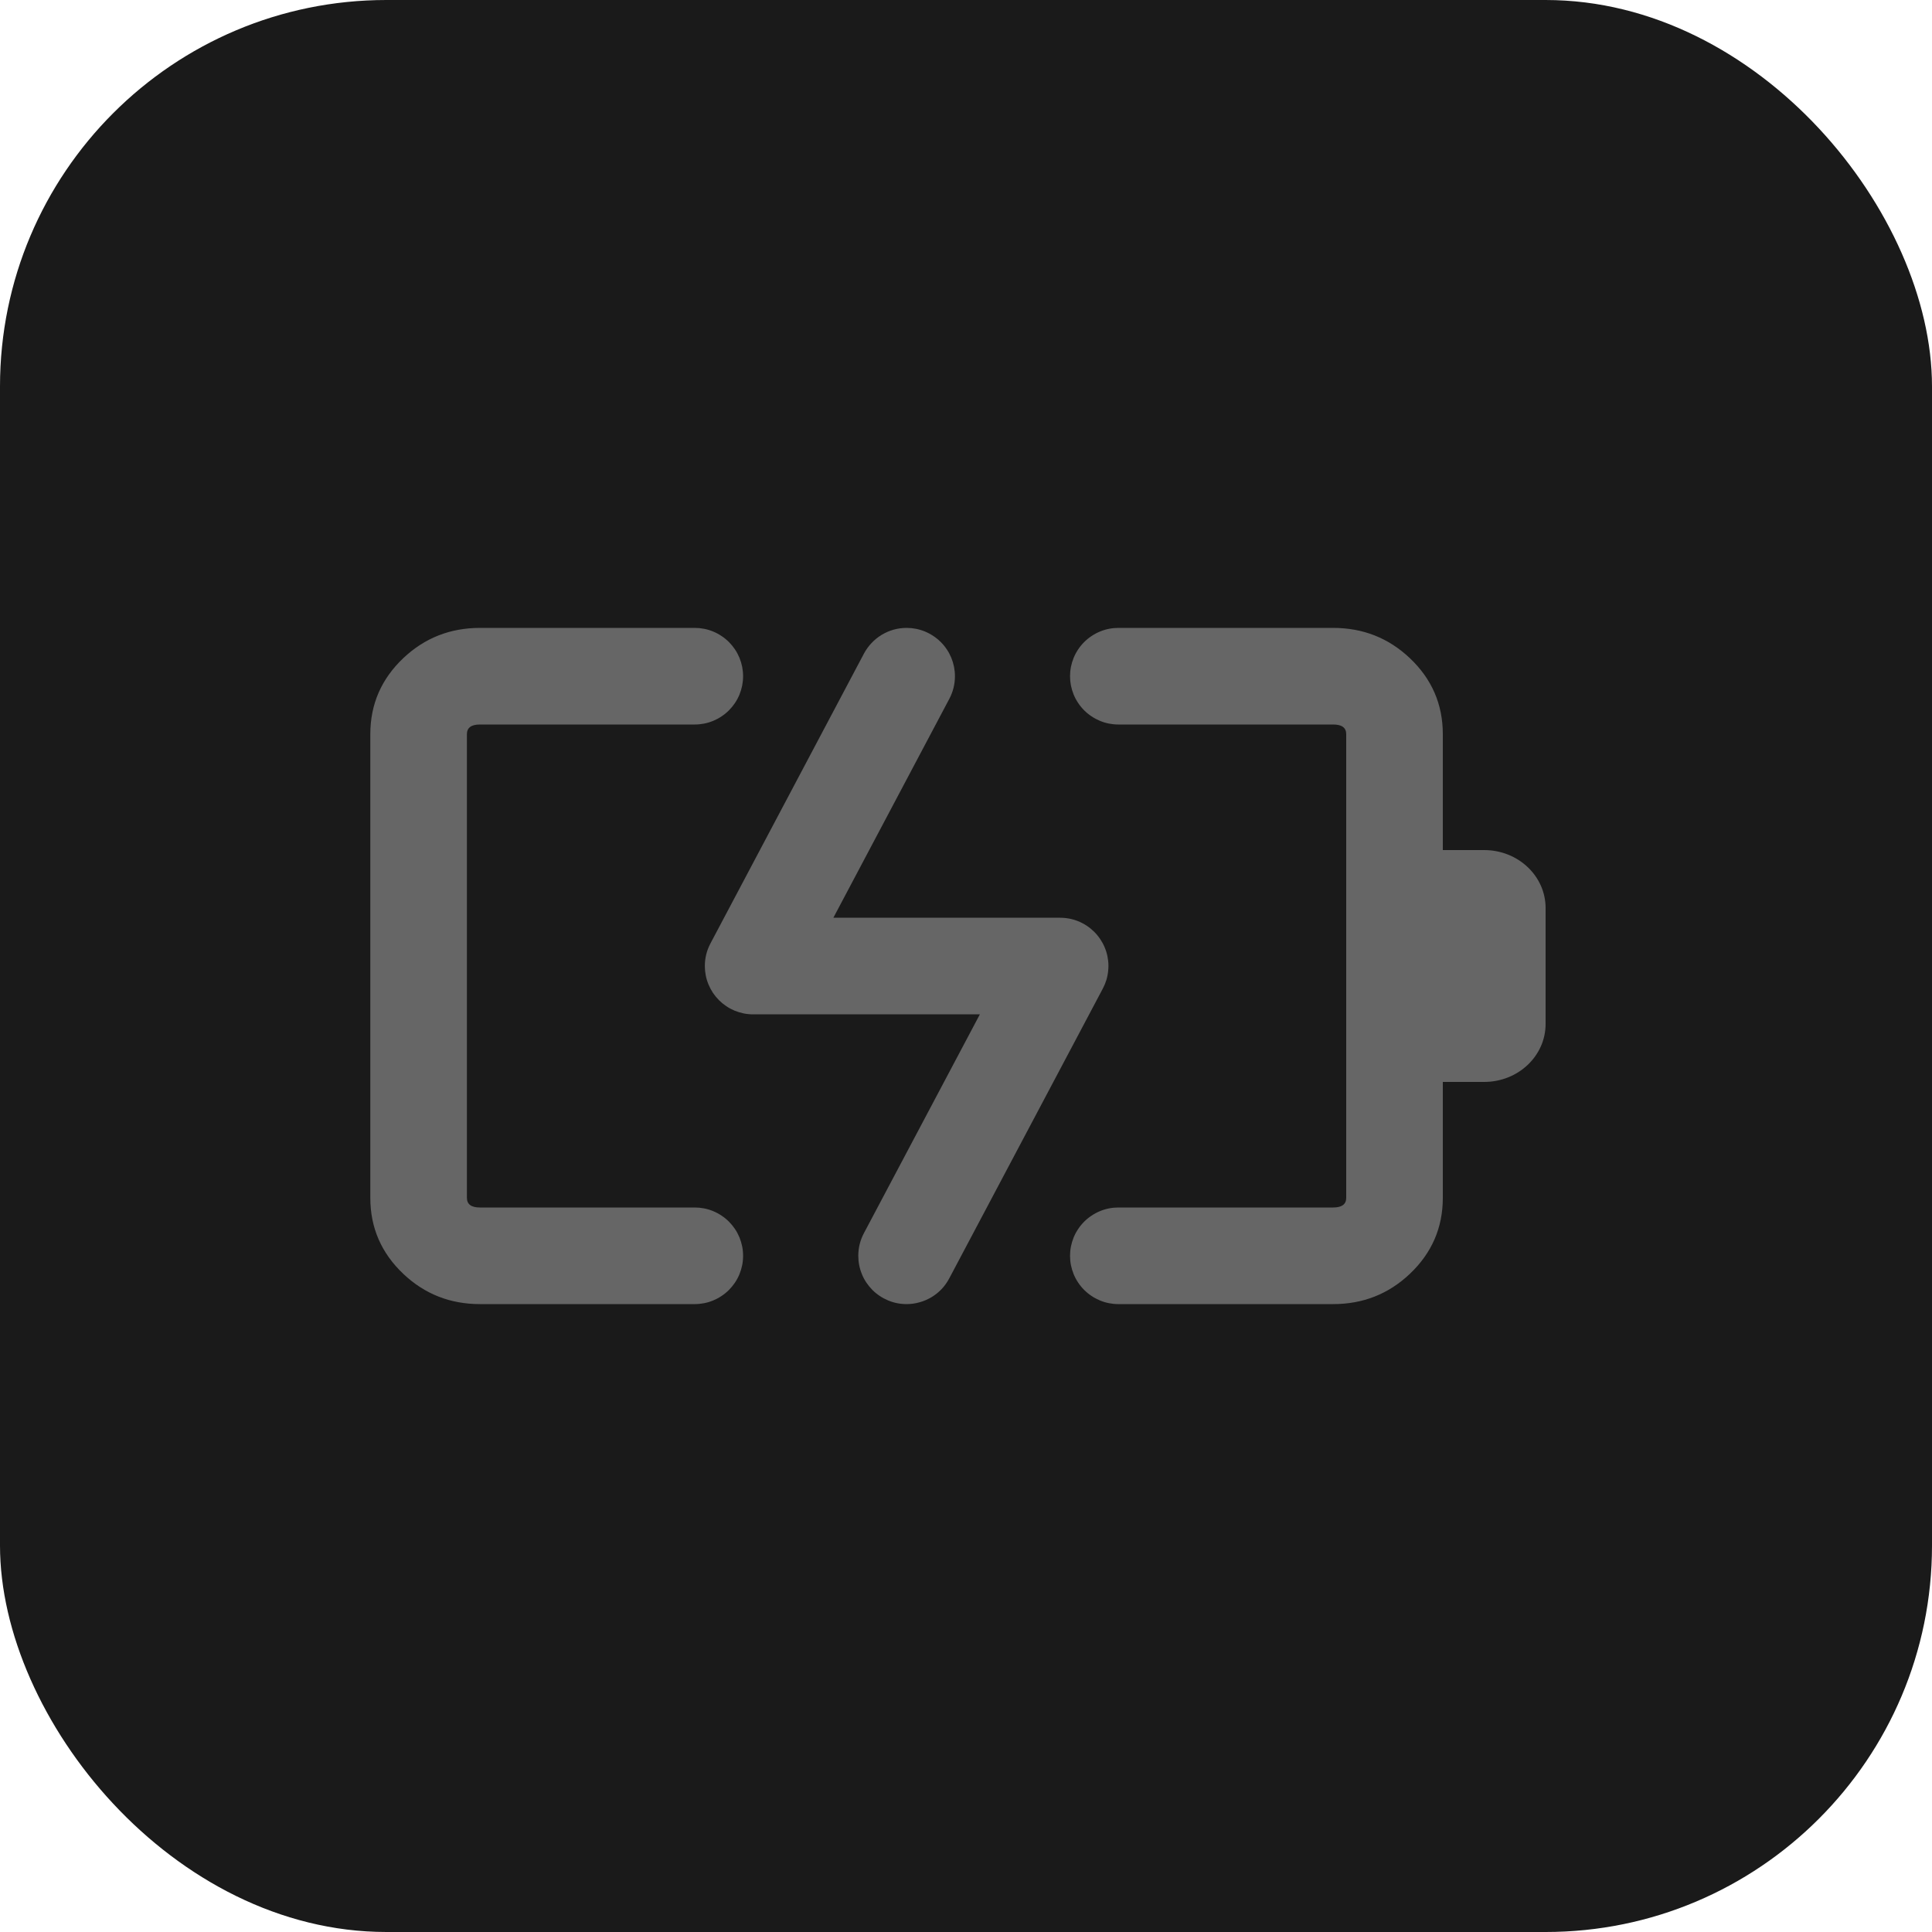 <svg xmlns="http://www.w3.org/2000/svg" xmlns:xlink="http://www.w3.org/1999/xlink" fill="none" version="1.1" width="40" height="40" viewBox="0 0 40 40"><defs><clipPath id="master_svg0_225_5046"><rect x="0" y="0" width="40" height="40" rx="8"/></clipPath></defs><g clip-path="url(#master_svg0_225_5046)"><rect x="0" y="0" width="40" height="40" rx="8" fill="#1A1A1A" fill-opacity="1"/><g><g><path d="M9.937,27L14.385,27Q14.483,27,14.58,26.981Q14.676,26.962,14.767,26.924Q14.858,26.886,14.94,26.831Q15.022,26.777,15.092,26.707Q15.161,26.637,15.216,26.556Q15.271,26.474,15.309,26.383Q15.346,26.292,15.366,26.195Q15.385,26.099,15.385,26Q15.385,25.901,15.366,25.805Q15.346,25.708,15.309,25.617Q15.271,25.526,15.216,25.444Q15.161,25.363,15.092,25.293Q15.022,25.223,14.94,25.169Q14.858,25.114,14.767,25.076Q14.676,25.038,14.58,25.019Q14.483,25,14.385,25L9.937,25Q9.667,25,9.667,24.8L9.667,15.2Q9.667,15,9.937,15L14.385,15Q14.483,15,14.58,14.981Q14.676,14.962,14.767,14.924Q14.858,14.886,14.94,14.831Q15.022,14.777,15.092,14.707Q15.161,14.637,15.216,14.556Q15.271,14.474,15.309,14.383Q15.346,14.292,15.366,14.195Q15.385,14.098,15.385,14Q15.385,13.902,15.366,13.805Q15.346,13.708,15.309,13.617Q15.271,13.526,15.216,13.444Q15.161,13.363,15.092,13.293Q15.022,13.223,14.94,13.169Q14.858,13.114,14.767,13.076Q14.676,13.038,14.58,13.019Q14.483,13,14.385,13L9.937,13Q9.013,13,8.352,13.624Q7.667,14.272,7.667,15.2L7.667,24.8Q7.667,25.728,8.352,26.376Q9.013,27,9.937,27Z" fill-rule="evenodd" fill="#666666" fill-opacity="1"/></g><g><path d="M23.154,13L27.602,13Q28.526,13,29.187,13.624Q29.872,14.272,29.872,15.2L29.872,24.8Q29.872,25.728,29.187,26.376Q28.526,27,27.602,27L23.154,27Q23.056,27,22.959,26.981Q22.863,26.962,22.772,26.924Q22.681,26.886,22.599,26.831Q22.517,26.777,22.447,26.707Q22.377,26.637,22.323,26.556Q22.268,26.474,22.23,26.383Q22.193,26.292,22.173,26.195Q22.154,26.099,22.154,26Q22.154,25.901,22.173,25.805Q22.193,25.708,22.23,25.617Q22.268,25.526,22.323,25.444Q22.377,25.363,22.447,25.293Q22.517,25.223,22.599,25.169Q22.681,25.114,22.772,25.076Q22.863,25.038,22.959,25.019Q23.056,25,23.154,25L27.602,25Q27.872,25,27.872,24.8L27.872,15.2Q27.872,15,27.602,15L23.154,15Q23.056,15,22.959,14.981Q22.863,14.962,22.772,14.924Q22.681,14.886,22.599,14.831Q22.517,14.777,22.447,14.707Q22.377,14.637,22.323,14.556Q22.268,14.474,22.23,14.383Q22.193,14.292,22.173,14.195Q22.154,14.098,22.154,14Q22.154,13.902,22.173,13.805Q22.193,13.708,22.23,13.617Q22.268,13.526,22.323,13.444Q22.377,13.363,22.447,13.293Q22.517,13.223,22.599,13.169Q22.681,13.114,22.772,13.076Q22.863,13.038,22.959,13.019Q23.056,13,23.154,13Z" fill-rule="evenodd" fill="#666666" fill-opacity="1"/></g><g><path d="M19.655,14.468Q19.771,14.248,19.771,14Q19.771,13.902,19.752,13.805Q19.732,13.708,19.695,13.617Q19.657,13.526,19.602,13.444Q19.548,13.363,19.478,13.293Q19.408,13.223,19.326,13.169Q19.244,13.114,19.153,13.076Q19.062,13.038,18.966,13.019Q18.869,13,18.771,13Q18.634,13,18.503,13.036Q18.372,13.073,18.255,13.143Q18.138,13.214,18.045,13.313Q17.951,13.412,17.887,13.532L17.887,13.532L14.709,19.533Q14.593,19.752,14.593,20.001Q14.593,20.099,14.612,20.196Q14.631,20.292,14.669,20.383Q14.707,20.474,14.761,20.556Q14.816,20.638,14.886,20.708Q14.955,20.777,15.037,20.832Q15.119,20.887,15.21,20.925Q15.301,20.962,15.398,20.982Q15.494,21.001,15.593,21.001L20.287,21.001L17.886,25.532Q17.77,25.751,17.77,26Q17.77,26.099,17.789,26.195Q17.808,26.292,17.846,26.383Q17.883,26.474,17.938,26.556Q17.993,26.637,18.062,26.707Q18.132,26.777,18.214,26.831Q18.296,26.886,18.387,26.924Q18.478,26.962,18.574,26.981Q18.671,27,18.77,27Q18.906,27,19.037,26.963Q19.168,26.927,19.285,26.857Q19.402,26.787,19.496,26.688Q19.589,26.589,19.653,26.468L22.832,20.469Q22.878,20.382,22.907,20.288Q22.935,20.193,22.944,20.095Q22.954,19.997,22.944,19.899Q22.934,19.801,22.905,19.707Q22.876,19.613,22.829,19.526Q22.782,19.439,22.72,19.364Q22.657,19.288,22.58,19.225Q22.504,19.163,22.417,19.117Q22.197,19.001,21.949,19.001L17.254,19.001L19.655,14.468L19.655,14.468Z" fill-rule="evenodd" fill="#666666" fill-opacity="1"/></g><g><path d="M29.459,17.6L30.729,17.6C31.431,17.6,32,18.137,32,18.8L32,21.2C32,21.863,31.431,22.4,30.729,22.4L29.459,22.4L29.459,17.6Z" fill="#666666" fill-opacity="1"/></g></g></g></svg>